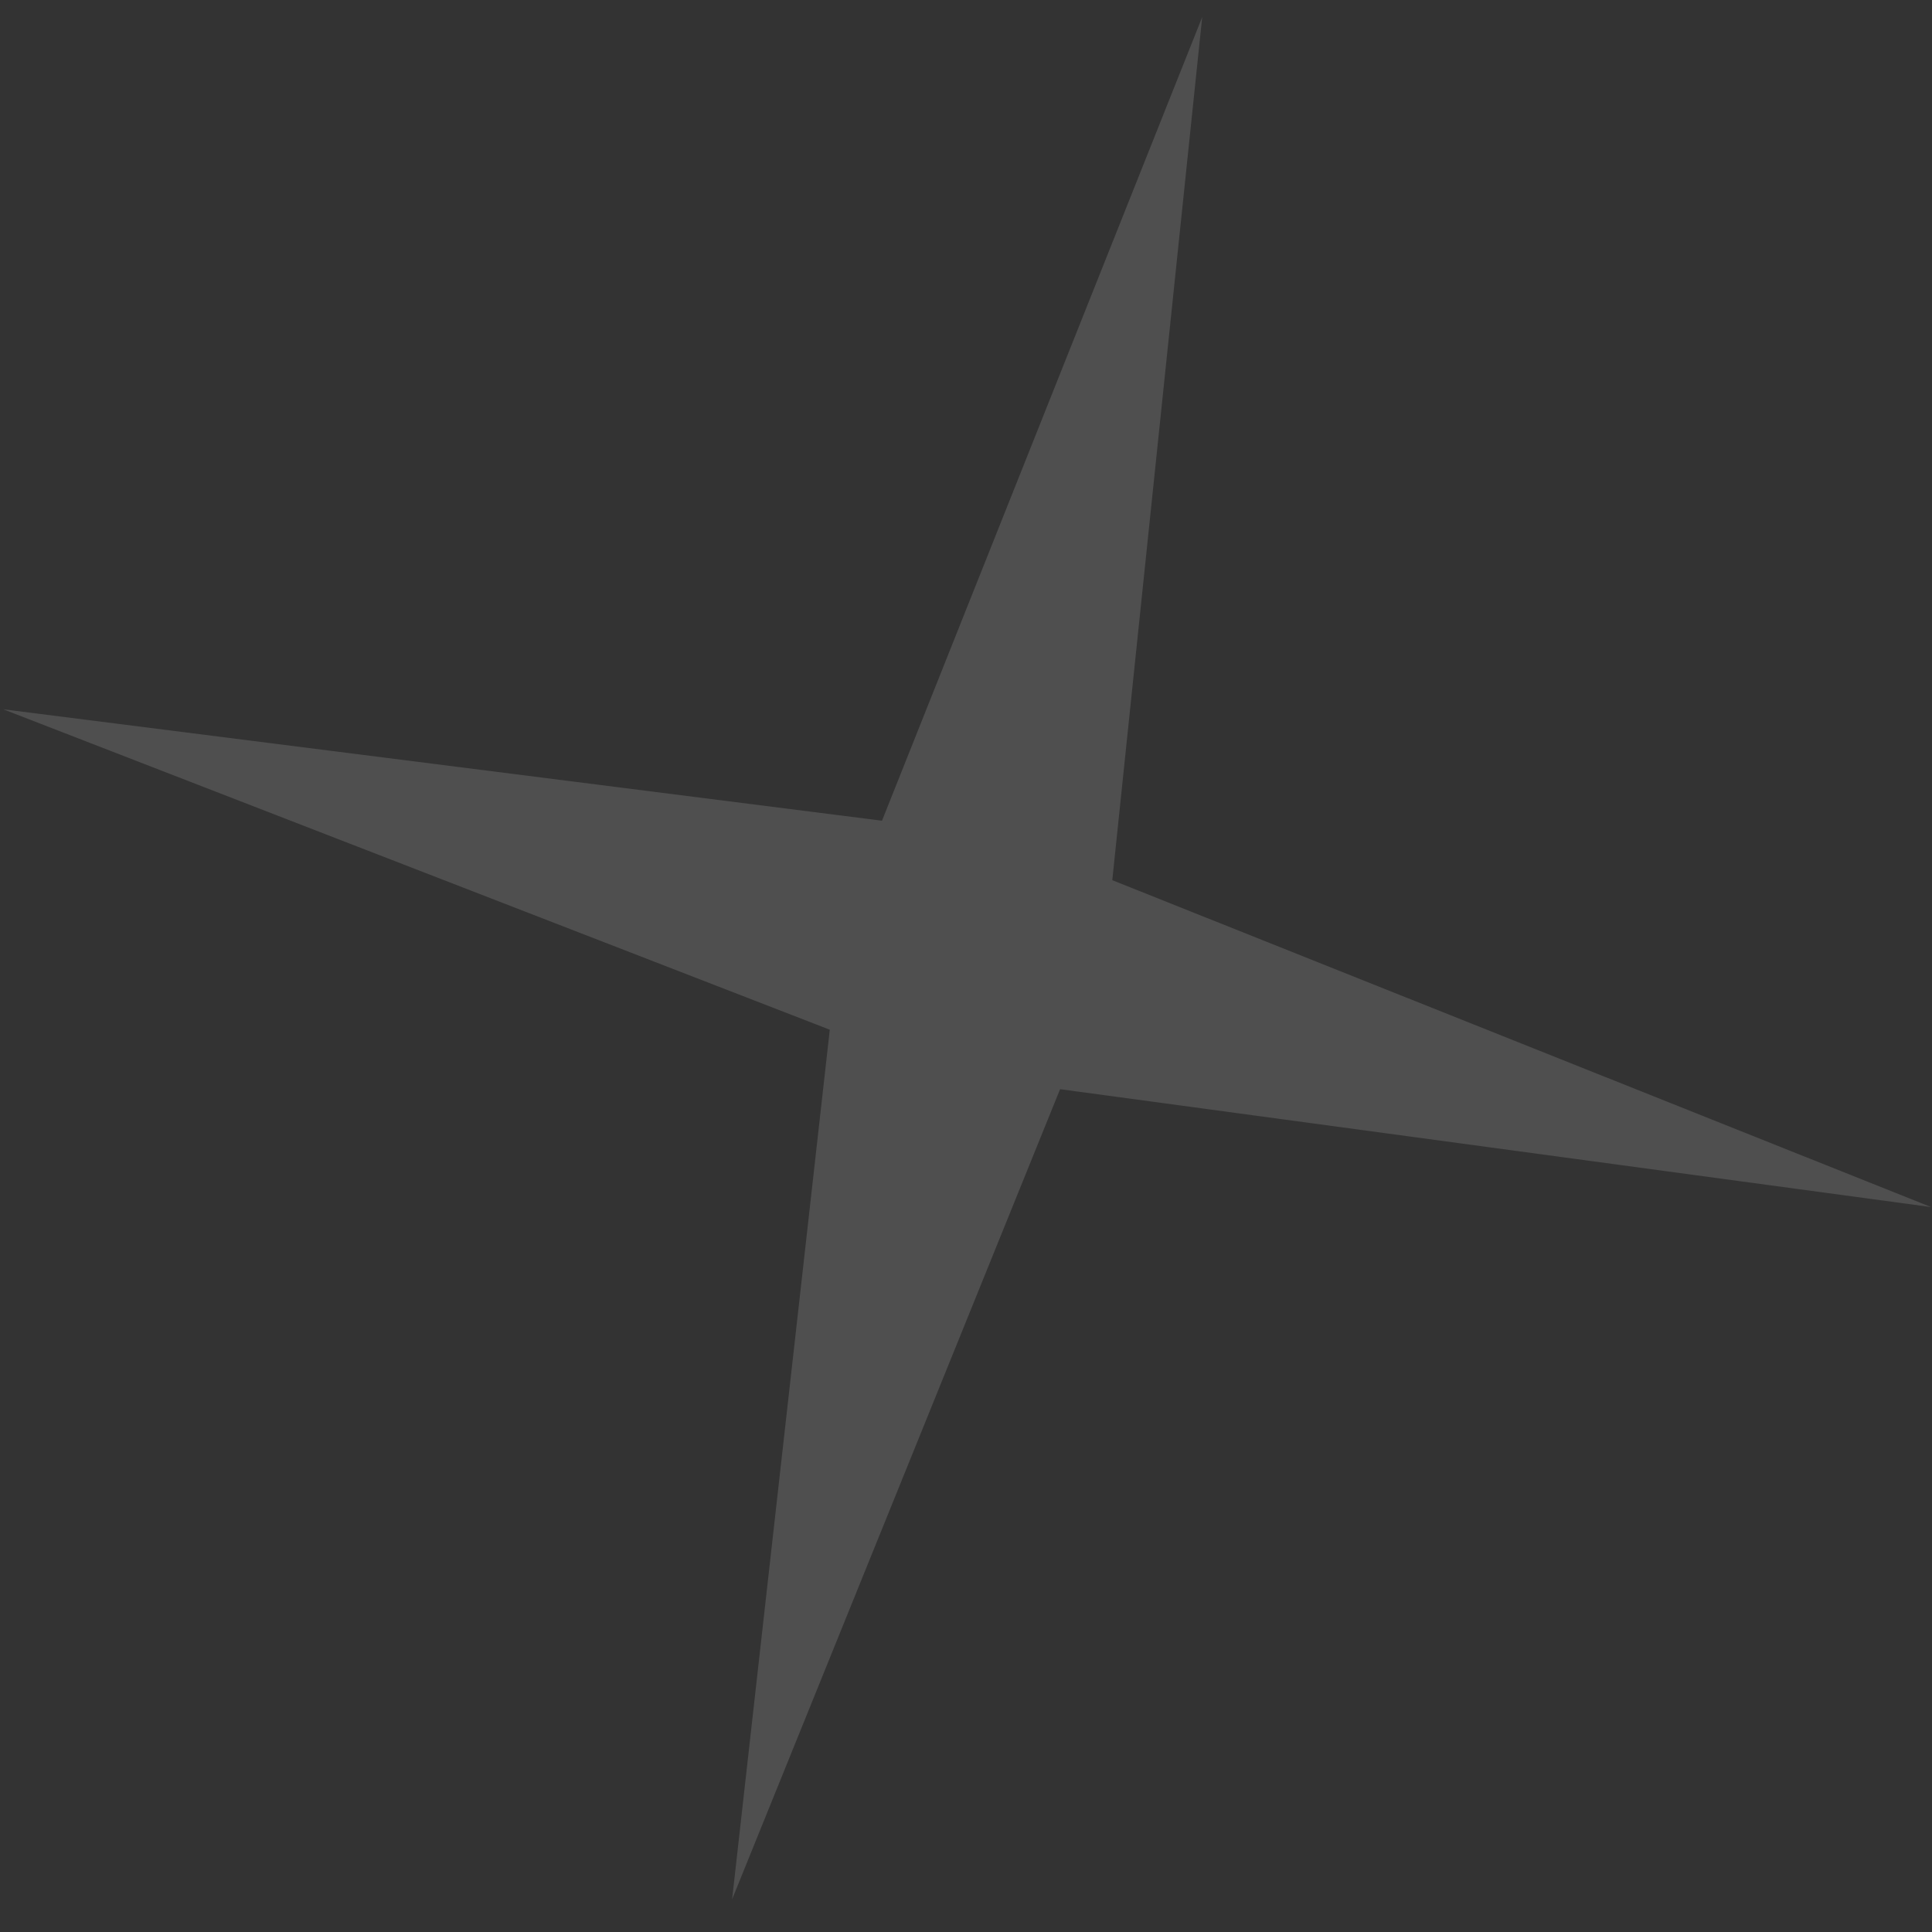 <?xml version="1.0" encoding="UTF-8"?> <svg xmlns="http://www.w3.org/2000/svg" width="50" height="50" viewBox="0 0 50 50" fill="none"><rect x="0" y="0" width="50" height="50" fill="#333333" stroke="none"/> <path d="M31.113 0.442L28.786 22.779L49.977 31.239L27.435 28.188L18.947 49.153L21.475 26.649L0.083 18.356L22.826 21.24L31.113 0.442Z" fill="white" fill-opacity="0.14"></path> </svg> 